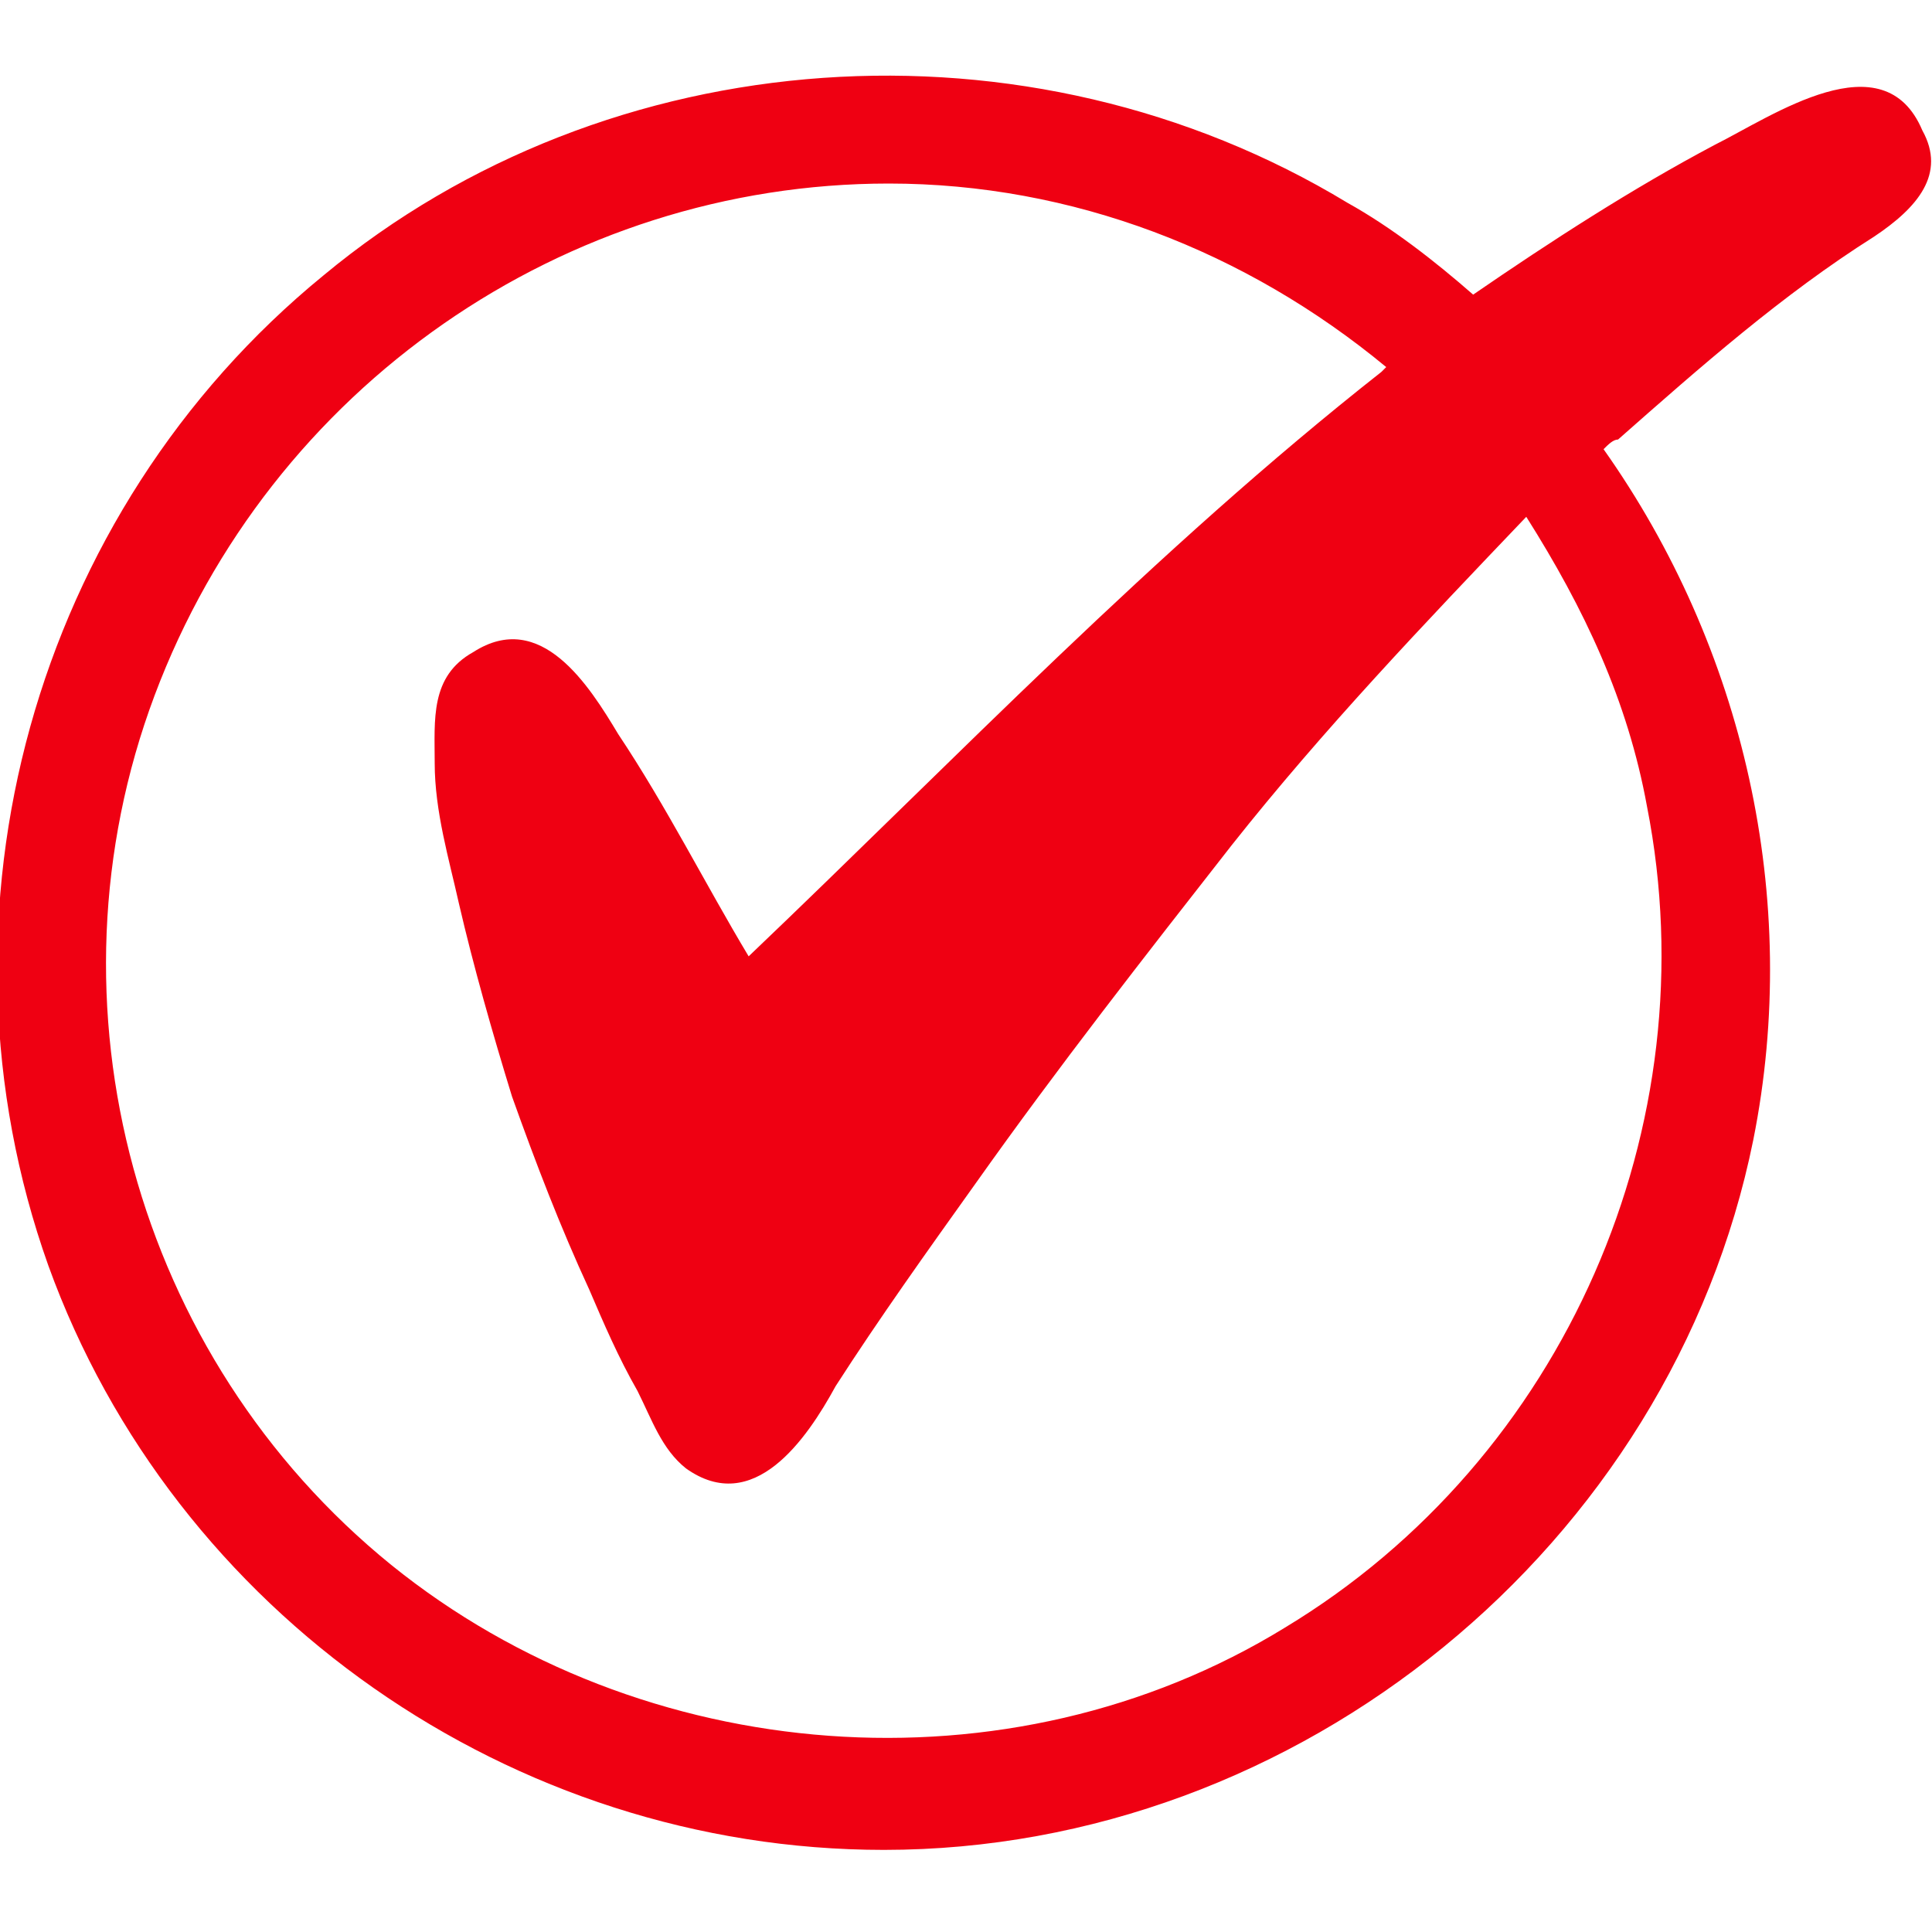 <svg xmlns="http://www.w3.org/2000/svg" viewBox="0 0 40 40"><path d="M39.8 2.7c-.8-1.9-3.1-.3-4.3.3-1.7.9-3.4 2-5 3.1-.8-.7-1.7-1.4-2.6-1.9C21.3.2 12.6.8 6.7 5.7.7 10.6-1.6 18.9 1 26.2c2.6 7.2 9.6 12.1 17.3 12.1 8.6 0 16.3-6.3 18-14.7 1-5-.2-10.2-3.1-14.3.1-.1.2-.2.3-.2 1.7-1.5 3.4-3 5.3-4.2.9-.6 1.5-1.3 1-2.2zm-5.7 14c1.3 6.6-1.7 13.5-7.5 17-5.7 3.5-13.3 2.9-18.5-1.3-5.3-4.3-7.3-11.6-4.9-18S11.7 3.8 18.4 3.8c3.8 0 7.4 1.4 10.3 3.8l-.1.1c-4.7 3.7-8.8 8-13.1 12.1-.9-1.5-1.7-3.1-2.7-4.6-.6-1-1.6-2.6-3-1.7-.9.5-.8 1.4-.8 2.3 0 1 .3 2 .5 2.9.3 1.3.7 2.7 1.1 4 .5 1.4 1 2.7 1.6 4 .3.7.6 1.4 1 2.1.3.6.5 1.2 1 1.6 1.4 1 2.5-.6 3.1-1.7.9-1.4 1.9-2.8 2.9-4.2 1.7-2.4 3.5-4.7 5.3-7 1.9-2.4 4-4.6 6.1-6.8 1.2 1.9 2.1 3.8 2.5 6z" fill="#ef0012"/></svg>